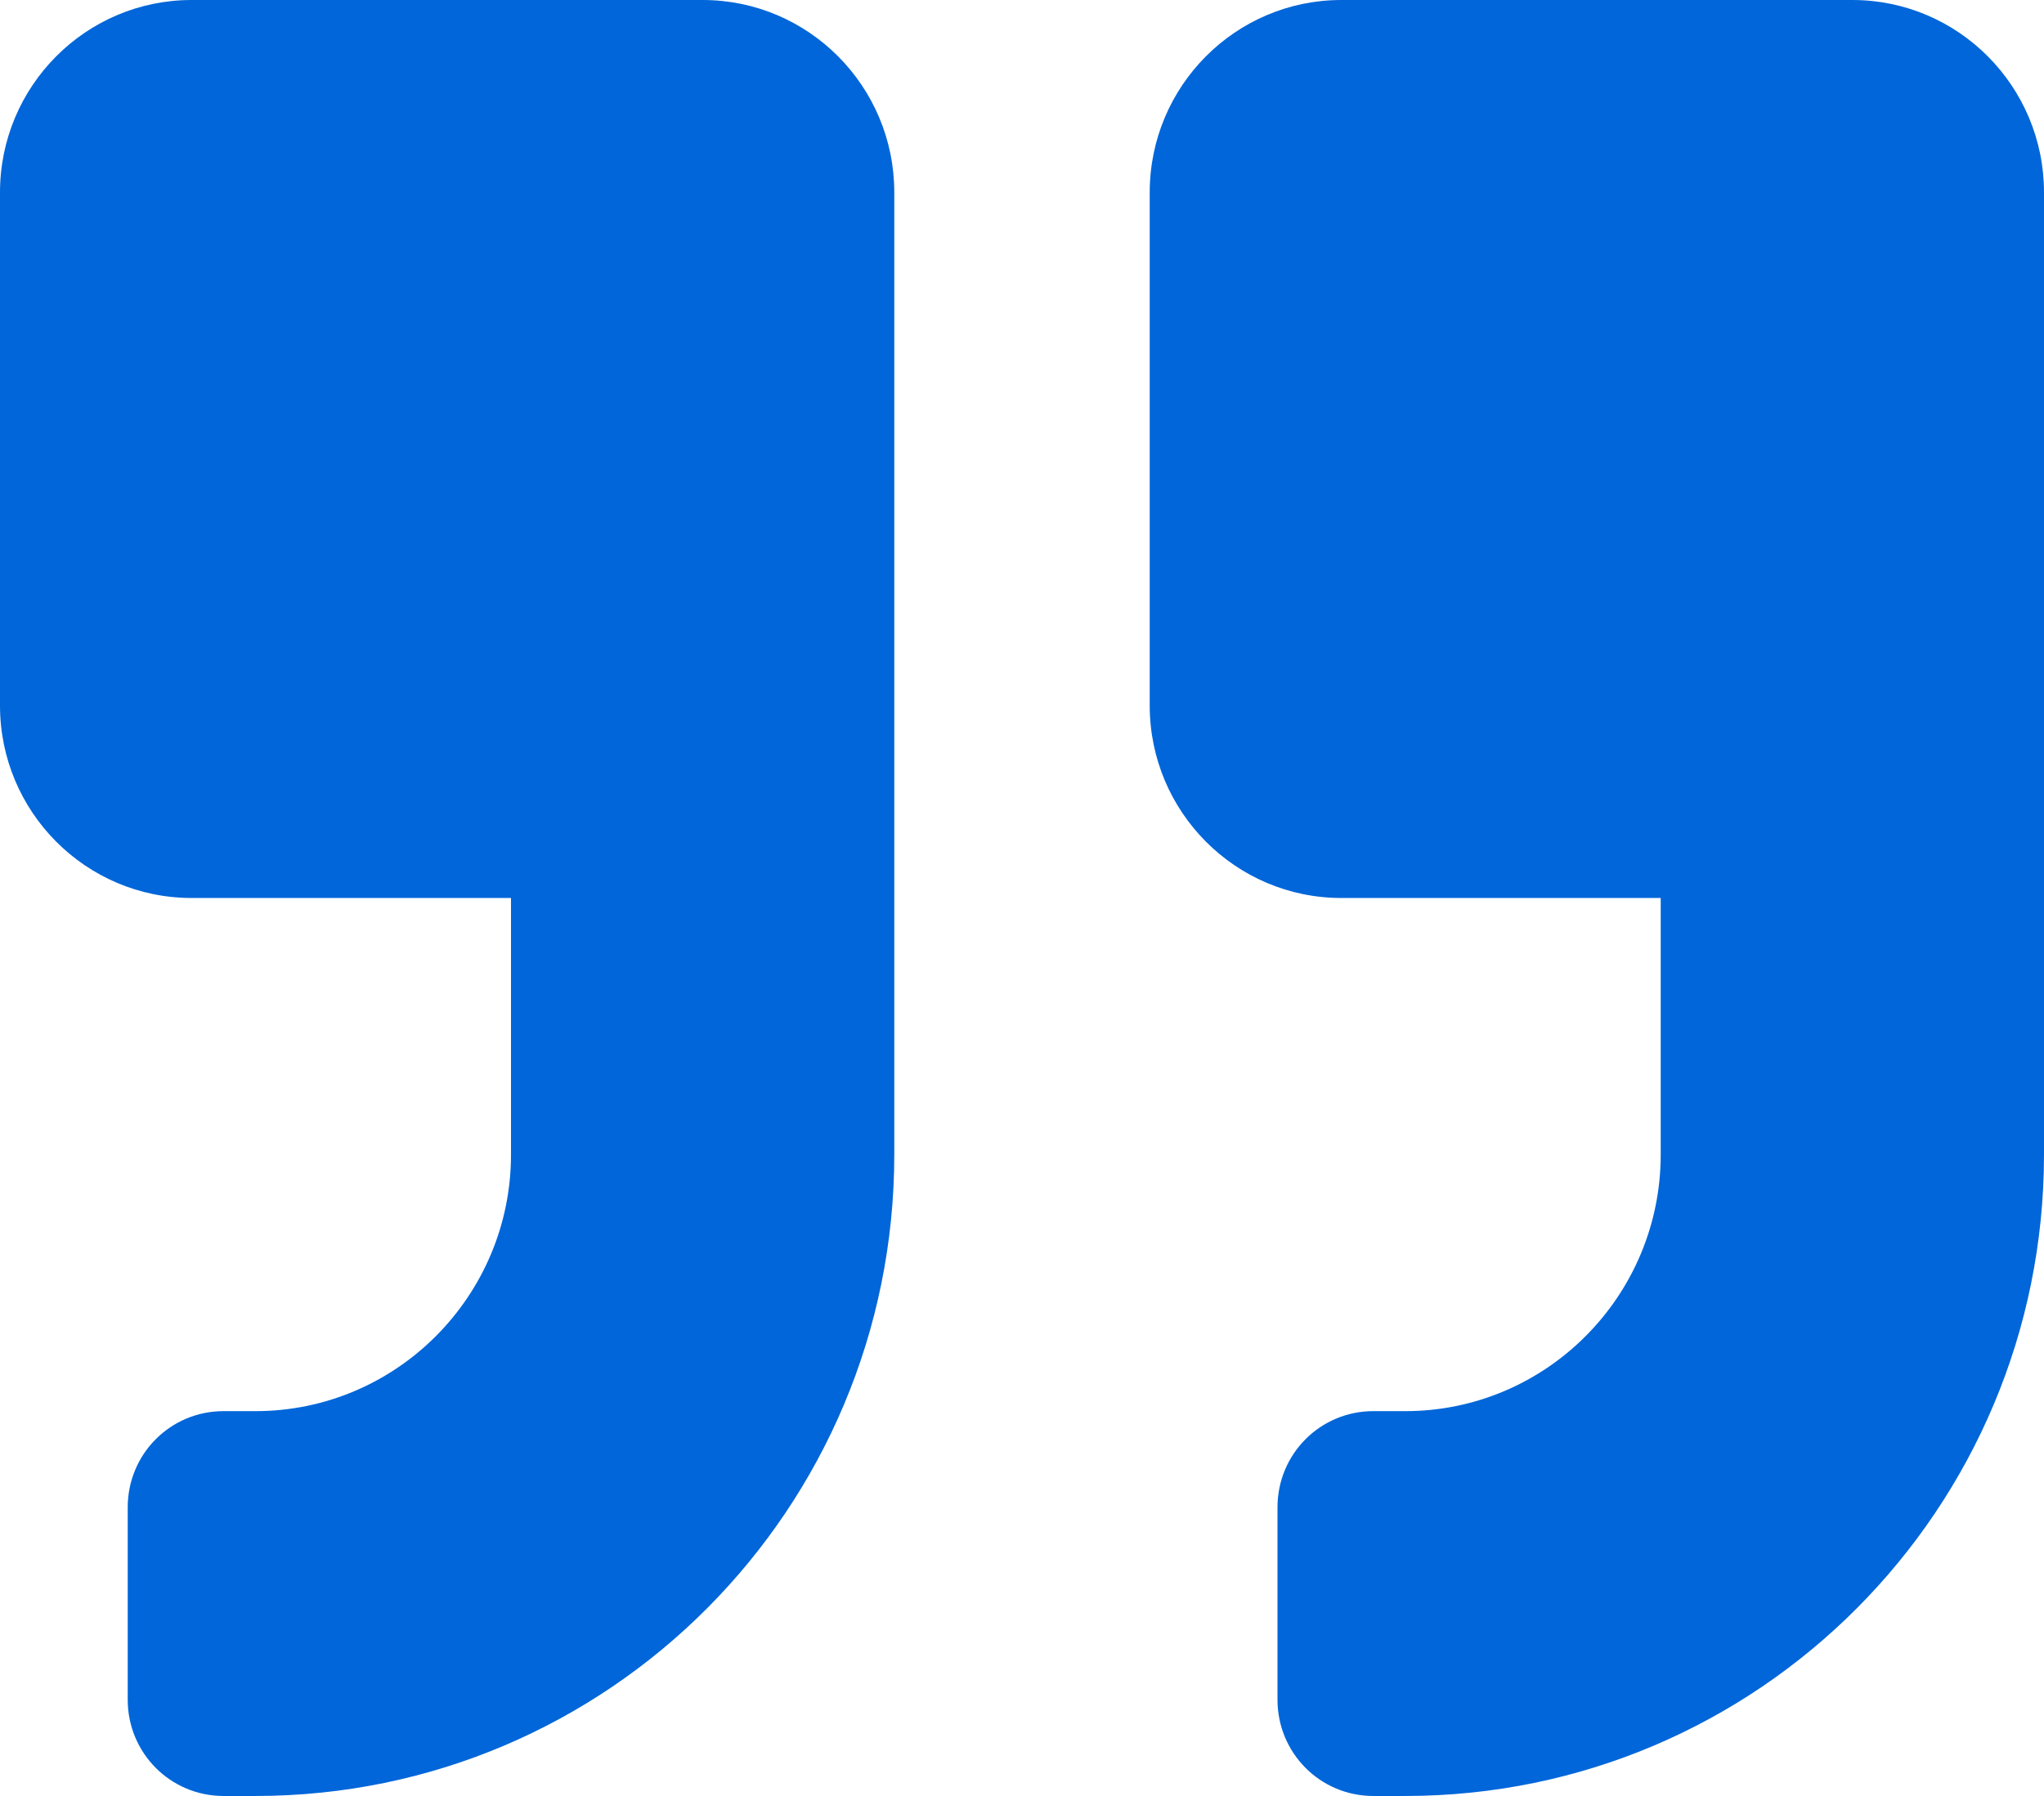 <svg width="33" height="29" viewBox="0 0 33 29" fill="none" xmlns="http://www.w3.org/2000/svg">
<path d="M29.906 0H21.656C19.948 0 18.562 1.392 18.562 3.107V11.393C18.562 13.108 19.948 14.5 21.656 14.5H26.812V18.643C26.812 20.928 24.963 22.786 22.688 22.786H22.172C21.315 22.786 20.625 23.478 20.625 24.339V27.446C20.625 28.307 21.315 29 22.172 29H22.688C28.385 29 33 24.365 33 18.643V3.107C33 1.392 31.614 0 29.906 0ZM11.344 0H3.094C1.386 0 0 1.392 0 3.107V11.393C0 13.108 1.386 14.5 3.094 14.5H8.25V18.643C8.25 20.928 6.4 22.786 4.125 22.786H3.609C2.752 22.786 2.062 23.478 2.062 24.339V27.446C2.062 28.307 2.752 29 3.609 29H4.125C9.823 29 14.438 24.365 14.438 18.643V3.107C14.438 1.392 13.052 0 11.344 0Z" fill="#0066D9"/>
</svg>
